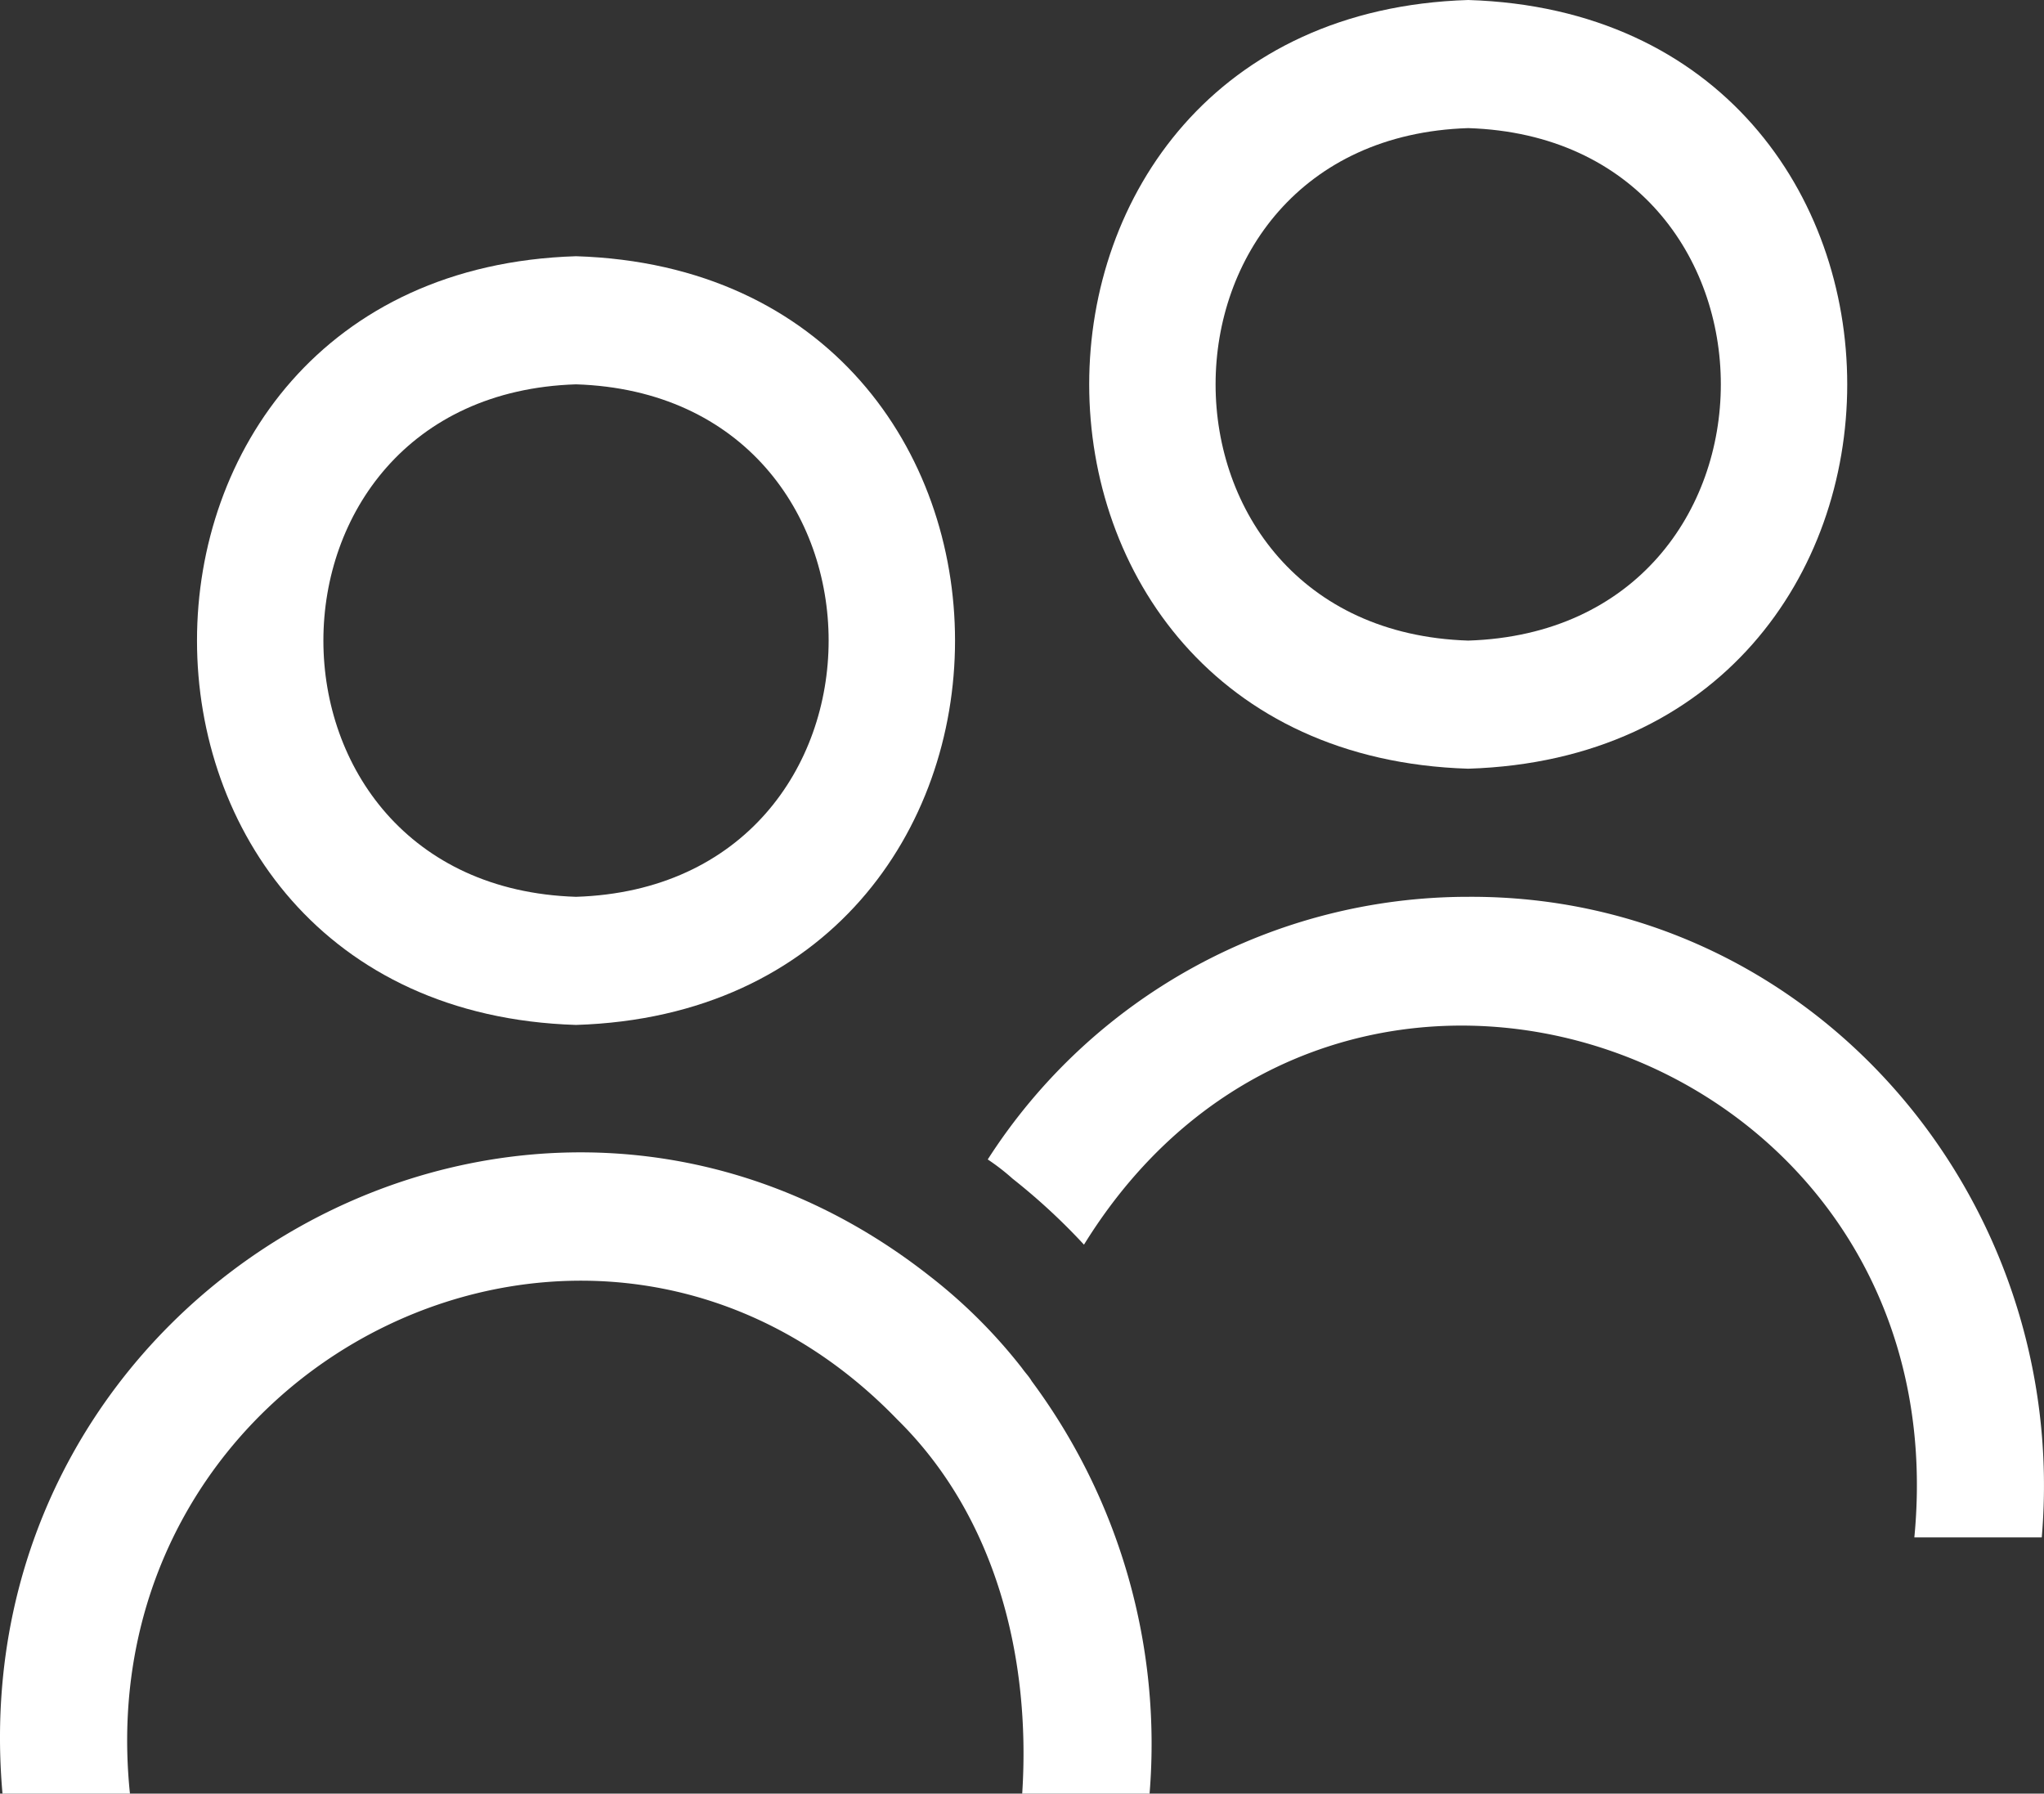 <svg xmlns="http://www.w3.org/2000/svg" xmlns:xlink="http://www.w3.org/1999/xlink" width="69.522" height="61" viewBox="0 0 69.522 61"><rect x="0" y="0" width="69.522" height="61" fill="#333333" stroke="none"/><defs><style>.a{fill:#fff;}.b{clip-path:url(#a);}</style><clipPath id="a"><rect class="a" width="69.522" height="61"/></clipPath></defs><g class="b"><path class="a" d="M15.983,30.143c17.191-.534,17.186-25.611,0-26.143-17.191.534-17.186,25.611,0,26.143m0-21.786c11.458.366,11.455,17.065,0,17.429-11.458-.366-11.455-17.065,0-17.429" transform="translate(3.609 4.714)"/><path class="a" d="M29.983,26.143C47.174,25.609,47.169.532,29.983,0c-17.191.534-17.186,25.611,0,26.143m0-21.786c11.458.366,11.455,17.065,0,17.429-11.458-.366-11.455-17.065,0-17.429" transform="translate(19.955)"/><path class="a" d="M34.766,25.334A17.893,17.893,0,0,0,31.623,22.2c-13.58-10.679-33.07.34-31.538,17.6H4.42c-1.53-14.725,15.84-23.343,26.1-12.723,3.355,3.3,4.548,8.1,4.248,12.723H39.1a20.705,20.705,0,0,0-4.01-14.03c-.087-.153-.217-.283-.325-.436" transform="translate(0 21.2)"/><path class="a" d="M31.842,14A19.413,19.413,0,0,0,15.5,22.932a7.365,7.365,0,0,1,.845.654,21.192,21.192,0,0,1,2.428,2.244c8.724-14.119,29.851-6.7,28.243,9.956H51.35C52.336,24.244,43.521,13.935,31.842,14" transform="translate(18.096 16.5)"/></g></svg>